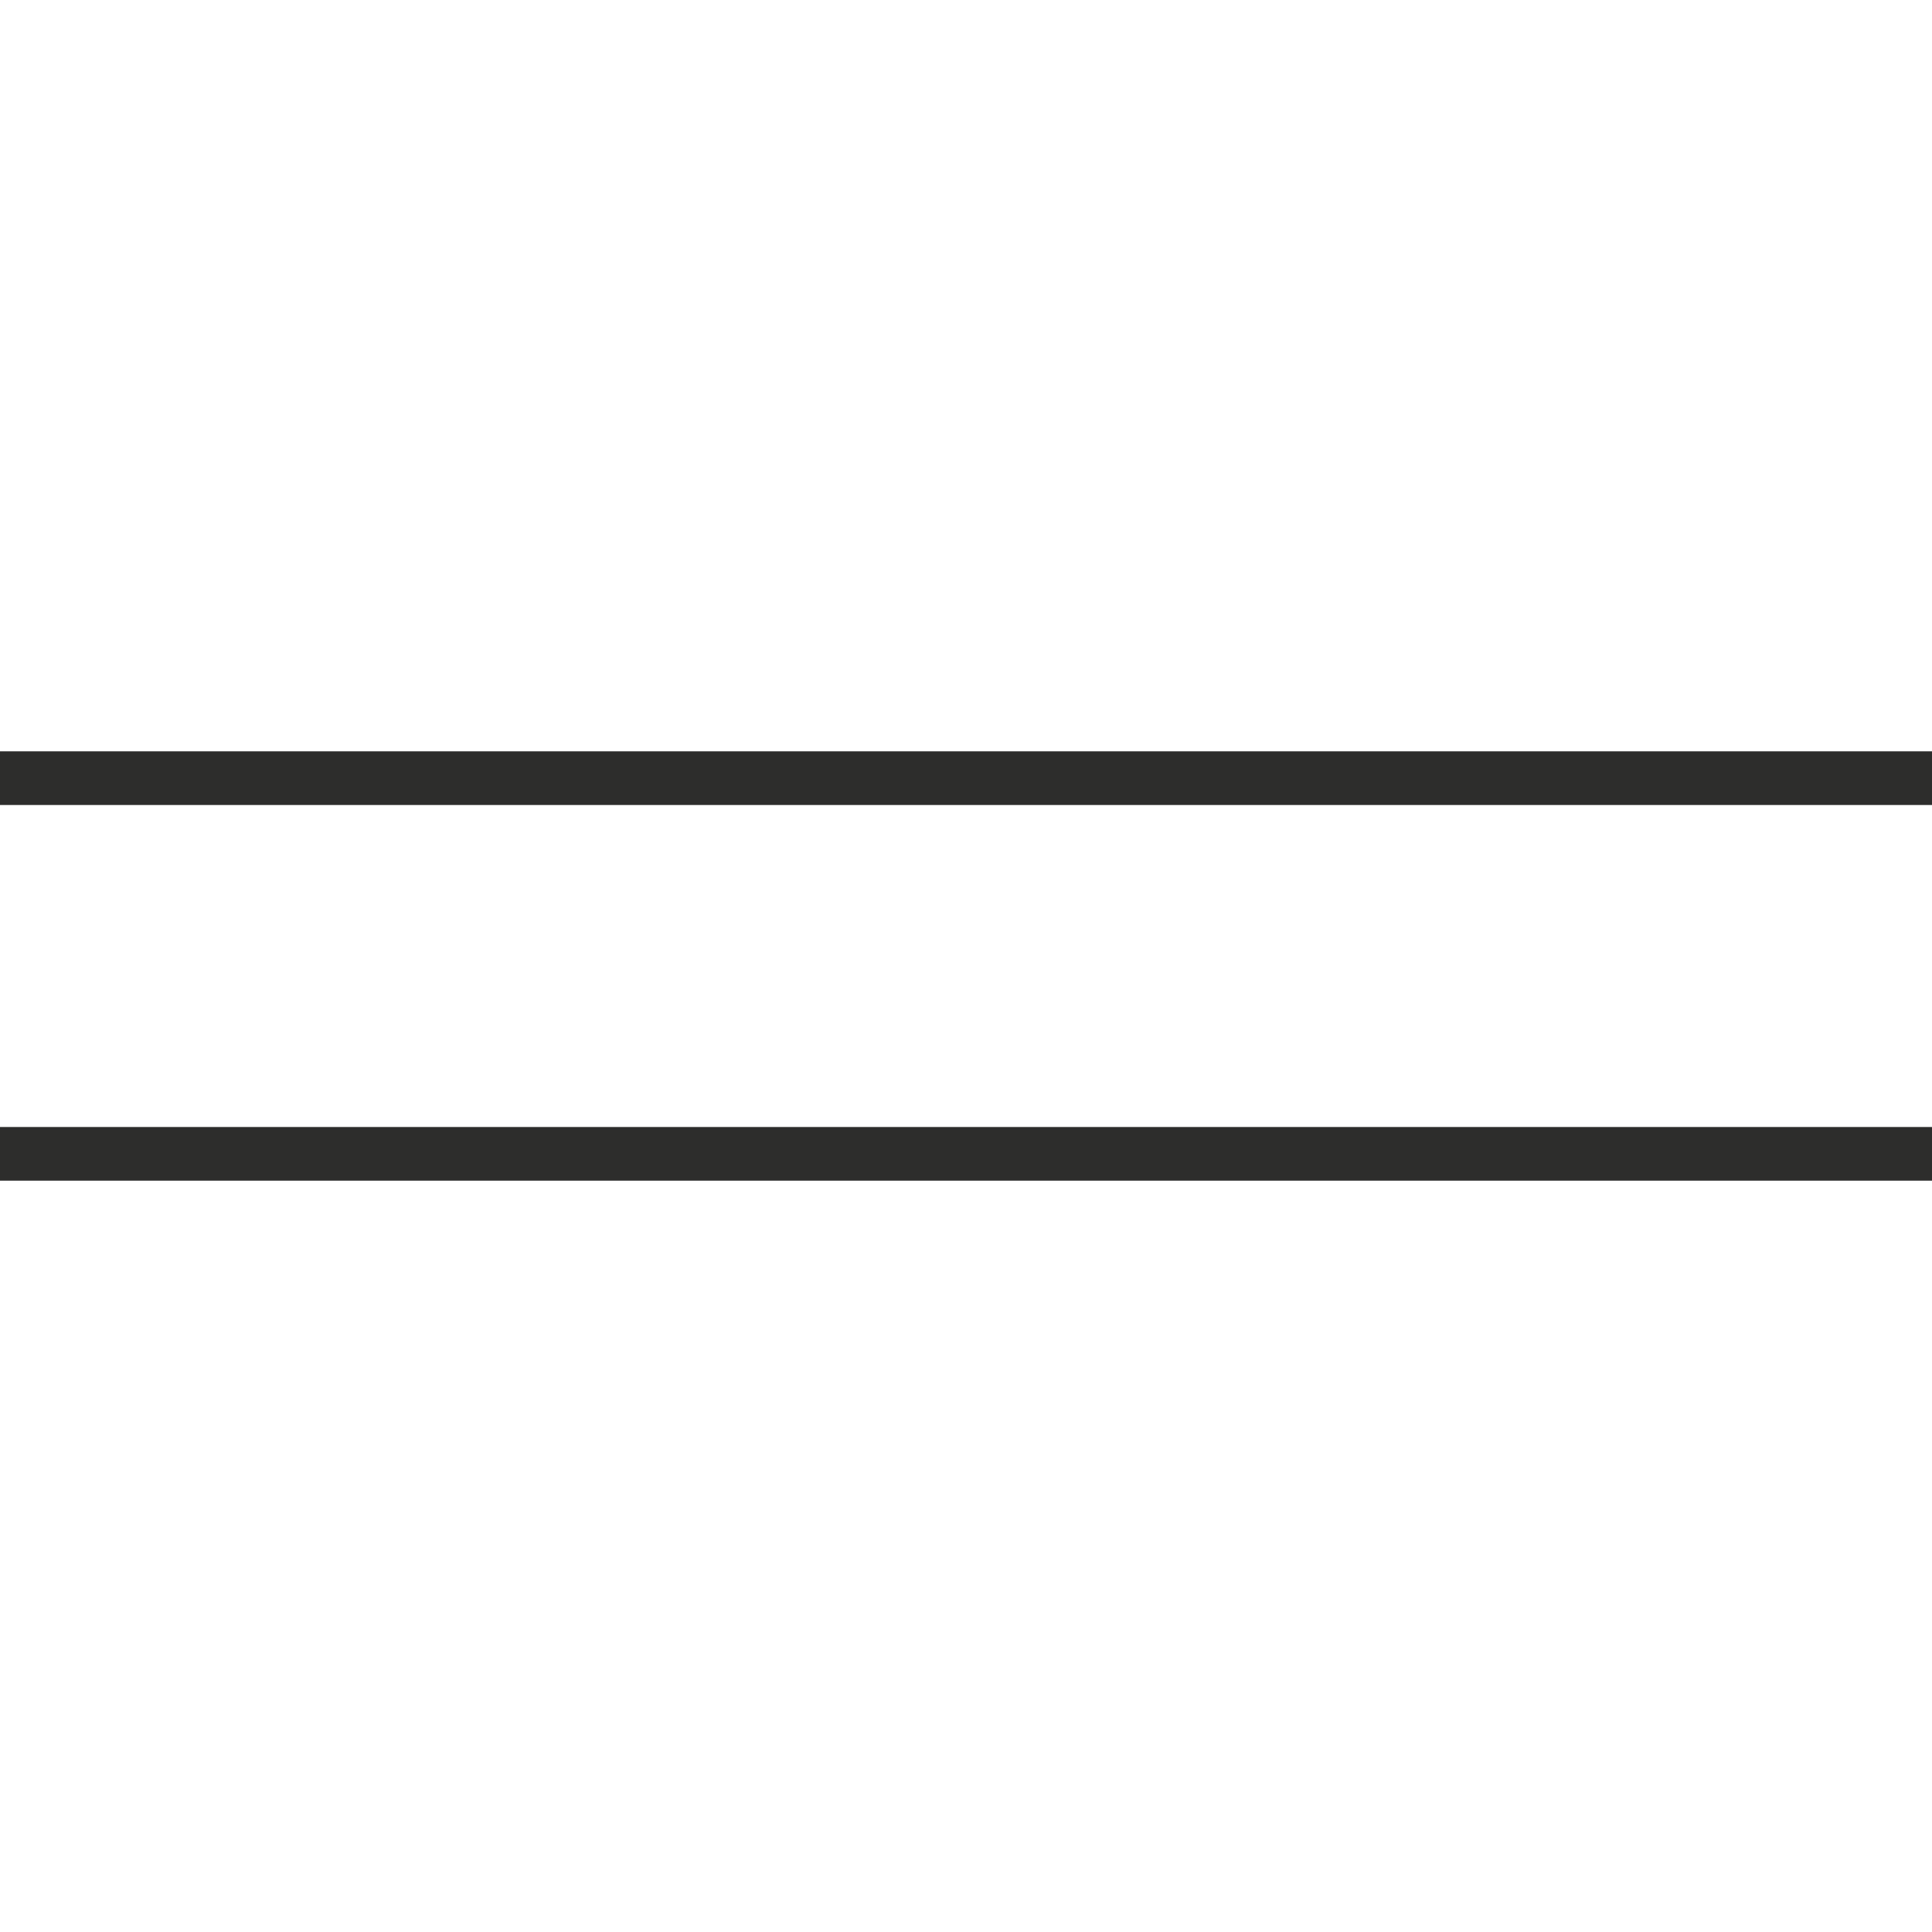 <?xml version="1.0" encoding="UTF-8"?> <svg xmlns="http://www.w3.org/2000/svg" width="36" height="36" viewBox="0 0 36 36" fill="none"><g clip-path="url(#clip0_591_1098)"><g clip-path="url(#clip1_591_1098)"><rect y="14" width="40" height="1" fill="#2D2D2C"></rect><rect y="21" width="40" height="1" fill="#2D2D2C"></rect></g></g><defs><clipPath id="clip0_591_1098"><rect width="36" height="36" fill="white"></rect></clipPath><clipPath id="clip1_591_1098"><rect width="36" height="36" fill="white"></rect></clipPath></defs></svg> 